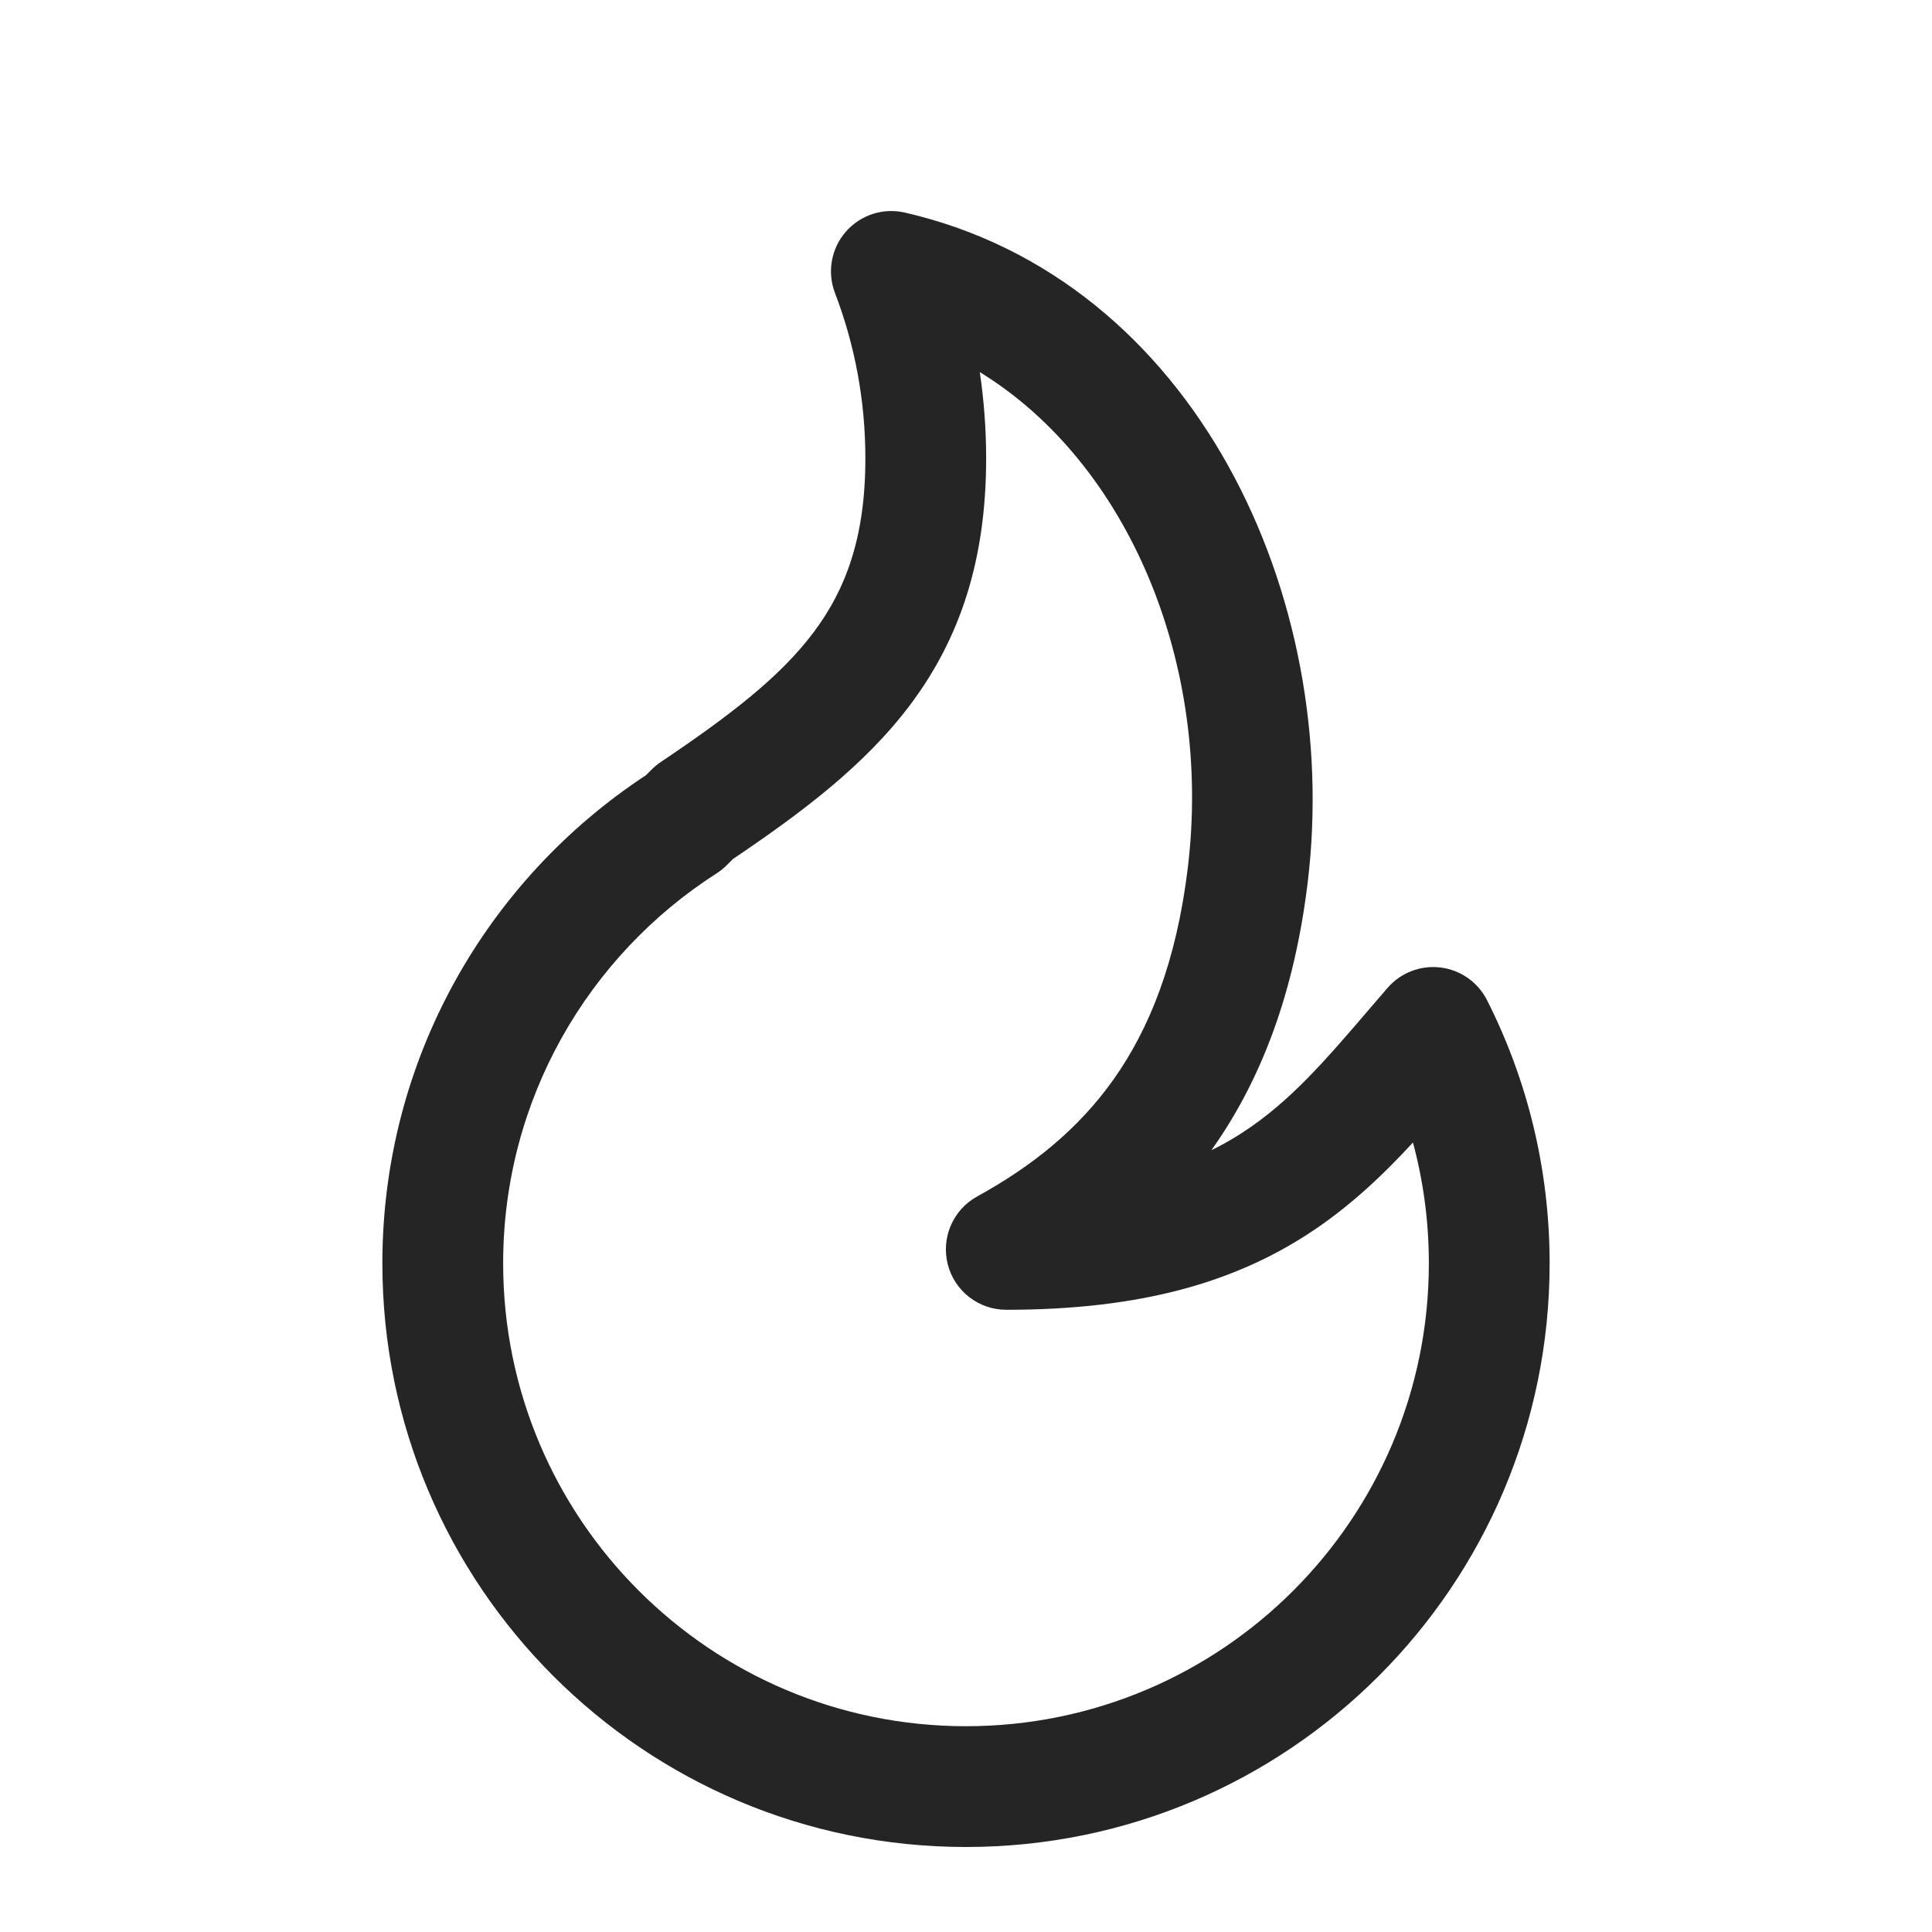 <?xml version="1.0" encoding="UTF-8"?> <svg xmlns="http://www.w3.org/2000/svg" width="35" height="35" viewBox="0 0 35 35" fill="none"><g filter="url(#filter0_ii_16_342)"><path fill-rule="evenodd" clip-rule="evenodd" d="M15.322 2.199C15.587 1.894 15.999 1.76 16.392 1.851C21.655 3.059 24.316 8.826 23.69 13.986C23.447 15.992 22.846 17.564 21.961 18.815C21.956 18.823 21.95 18.83 21.945 18.838C22.146 18.739 22.331 18.633 22.505 18.52C23.368 17.96 24.002 17.22 24.826 16.258C24.926 16.141 25.029 16.021 25.135 15.899C25.373 15.622 25.733 15.483 26.096 15.527C26.458 15.571 26.774 15.793 26.939 16.119C27.665 17.553 28.073 19.174 28.073 20.887C28.073 26.726 23.339 31.46 17.5 31.46C11.661 31.46 6.927 26.726 6.927 20.887C6.927 17.187 8.828 13.932 11.702 12.044L11.801 11.945C11.851 11.894 11.907 11.848 11.966 11.808C13.229 10.958 14.136 10.263 14.746 9.446C15.323 8.674 15.677 7.732 15.677 6.304C15.677 5.246 15.482 4.236 15.126 3.307C14.982 2.93 15.057 2.504 15.322 2.199ZM17.75 4.741C17.825 5.251 17.865 5.773 17.865 6.304C17.865 8.153 17.387 9.566 16.499 10.755C15.665 11.871 14.511 12.729 13.278 13.562L13.172 13.668C13.116 13.725 13.053 13.776 12.986 13.819C10.655 15.311 9.115 17.919 9.115 20.887C9.115 25.518 12.869 29.272 17.5 29.272C22.131 29.272 25.885 25.518 25.885 20.887C25.885 20.129 25.785 19.395 25.597 18.698C25.043 19.299 24.431 19.878 23.696 20.355C22.349 21.229 20.665 21.728 18.229 21.728C17.73 21.728 17.294 21.39 17.17 20.906C17.046 20.423 17.264 19.917 17.701 19.676C18.691 19.131 19.53 18.464 20.175 17.552C20.819 16.642 21.312 15.427 21.518 13.722C21.966 10.032 20.438 6.389 17.75 4.741Z" fill="#252525"></path></g><defs><filter id="filter0_ii_16_342" x="-1" y="0" width="37" height="36" filterUnits="userSpaceOnUse" color-interpolation-filters="sRGB"><feFlood flood-opacity="0" result="BackgroundImageFix"></feFlood><feBlend mode="normal" in="SourceGraphic" in2="BackgroundImageFix" result="shape"></feBlend><feColorMatrix in="SourceAlpha" type="matrix" values="0 0 0 0 0 0 0 0 0 0 0 0 0 0 0 0 0 0 127 0" result="hardAlpha"></feColorMatrix><feOffset dx="-1" dy="1"></feOffset><feGaussianBlur stdDeviation="1"></feGaussianBlur><feComposite in2="hardAlpha" operator="arithmetic" k2="-1" k3="1"></feComposite><feColorMatrix type="matrix" values="0 0 0 0 0.157 0 0 0 0 0.098 0 0 0 0 0.063 0 0 0 0.3 0"></feColorMatrix><feBlend mode="normal" in2="shape" result="effect1_innerShadow_16_342"></feBlend><feColorMatrix in="SourceAlpha" type="matrix" values="0 0 0 0 0 0 0 0 0 0 0 0 0 0 0 0 0 0 127 0" result="hardAlpha"></feColorMatrix><feOffset dx="1" dy="1"></feOffset><feGaussianBlur stdDeviation="0.5"></feGaussianBlur><feComposite in2="hardAlpha" operator="arithmetic" k2="-1" k3="1"></feComposite><feColorMatrix type="matrix" values="0 0 0 0 0.7 0 0 0 0 0.7 0 0 0 0 0.7 0 0 0 0.25 0"></feColorMatrix><feBlend mode="normal" in2="effect1_innerShadow_16_342" result="effect2_innerShadow_16_342"></feBlend></filter></defs></svg> 